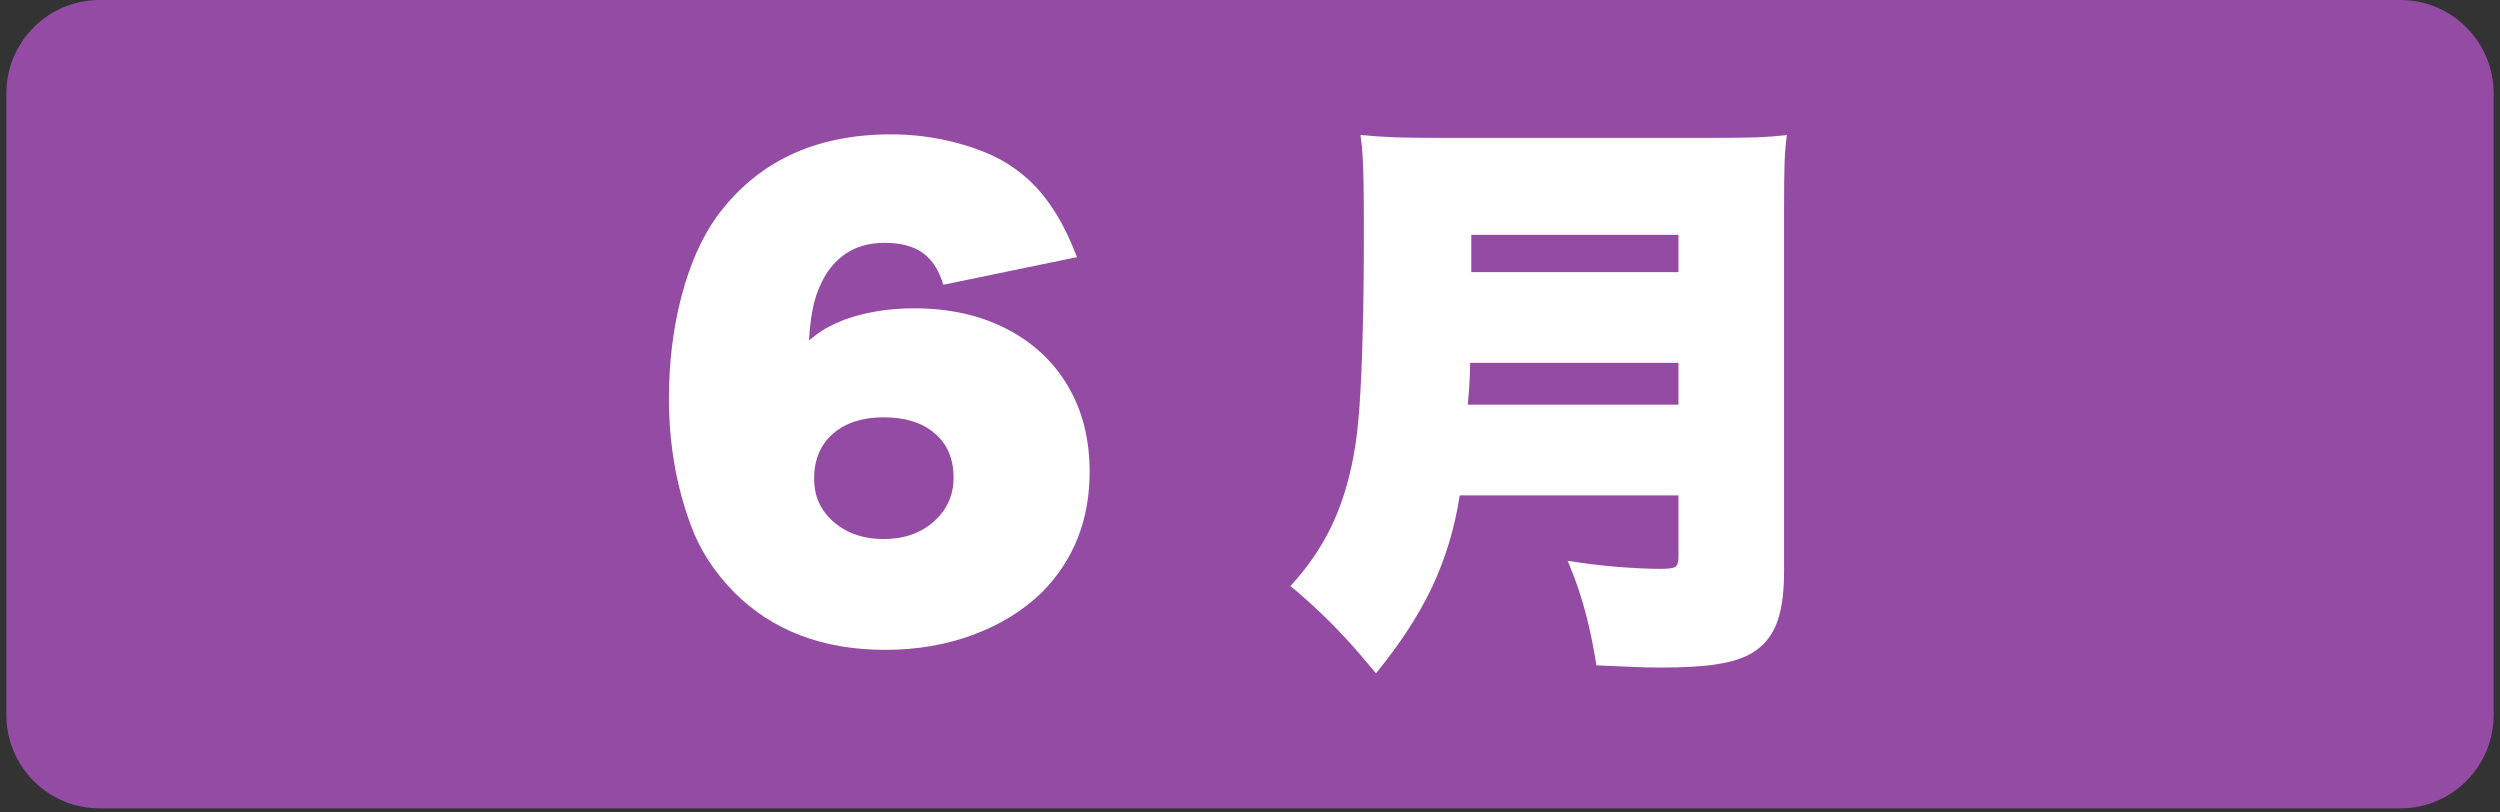 <?xml version="1.0" encoding="UTF-8"?> <svg xmlns="http://www.w3.org/2000/svg" xmlns:xlink="http://www.w3.org/1999/xlink" width="400" zoomAndPan="magnify" viewBox="0 0 300 97.5" height="130" preserveAspectRatio="xMidYMid meet" version="1.0"><rect x="0" y="0" width="300" height="97.5" fill="#333333" stroke="none"/><defs><g></g><clipPath id="66501d4c0a"><path d="M 0.766 0 L 299.234 0 L 299.234 97.004 L 0.766 97.004 Z M 0.766 0 " clip-rule="nonzero"></path></clipPath><clipPath id="7b37914920"><path d="M 11.957 0 L 288.043 0 C 294.223 0 299.234 5.012 299.234 11.191 L 299.234 85.809 C 299.234 91.992 294.223 97.004 288.043 97.004 L 11.957 97.004 C 5.777 97.004 0.766 91.992 0.766 85.809 L 0.766 11.191 C 0.766 5.012 5.777 0 11.957 0 Z M 11.957 0 " clip-rule="nonzero"></path></clipPath></defs><g clip-path="url(#66501d4c0a)"><g clip-path="url(#7b37914920)"><path fill="#944ba3" d="M 0.766 0 L 299.352 0 L 299.352 97.004 L 0.766 97.004 Z M 0.766 0 " fill-opacity="1" fill-rule="nonzero"></path></g></g><g fill="#ffffff" fill-opacity="1"><g transform="translate(77.303, 73.498)"><g><path d="M 51.938 -42.641 L 35.891 -39.328 C 35.379 -41.066 34.562 -42.336 33.438 -43.141 C 32.312 -43.953 30.785 -44.359 28.859 -44.359 C 25.734 -44.359 23.367 -43.07 21.766 -40.5 C 21.172 -39.488 20.723 -38.422 20.422 -37.297 C 20.117 -36.172 19.898 -34.617 19.766 -32.641 C 20.547 -33.285 21.223 -33.77 21.797 -34.094 C 22.367 -34.414 23.047 -34.738 23.828 -35.062 C 26.398 -36.02 29.25 -36.5 32.375 -36.5 C 36.594 -36.5 40.285 -35.68 43.453 -34.047 C 46.629 -32.422 49.086 -30.141 50.828 -27.203 C 52.578 -24.266 53.453 -20.82 53.453 -16.875 C 53.453 -11.133 51.566 -6.336 47.797 -2.484 C 45.547 -0.273 42.789 1.438 39.531 2.656 C 36.27 3.875 32.734 4.484 28.922 4.484 C 21.441 4.484 15.406 2.188 10.812 -2.406 C 8.375 -4.883 6.629 -7.594 5.578 -10.531 C 3.836 -15.219 2.969 -20.27 2.969 -25.688 C 2.969 -30.008 3.469 -34.086 4.469 -37.922 C 5.477 -41.754 6.879 -44.93 8.672 -47.453 C 13.492 -54.066 20.473 -57.375 29.609 -57.375 C 32.234 -57.375 34.797 -57.051 37.297 -56.406 C 39.797 -55.758 41.895 -54.91 43.594 -53.859 C 44.883 -53.035 46 -52.129 46.938 -51.141 C 47.875 -50.148 48.742 -48.988 49.547 -47.656 C 50.359 -46.332 51.156 -44.66 51.938 -42.641 Z M 28.719 -23.422 C 26.195 -23.422 24.176 -22.766 22.656 -21.453 C 21.145 -20.141 20.391 -18.336 20.391 -16.047 C 20.391 -13.93 21.18 -12.195 22.766 -10.844 C 24.348 -9.488 26.332 -8.812 28.719 -8.812 C 31.156 -8.812 33.164 -9.508 34.75 -10.906 C 36.332 -12.312 37.125 -14.07 37.125 -16.188 C 37.125 -18.438 36.375 -20.203 34.875 -21.484 C 33.383 -22.773 31.332 -23.422 28.719 -23.422 Z M 28.719 -23.422 "></path></g></g></g><g fill="#ffffff" fill-opacity="1"><g transform="translate(153.821, 73.498)"><g><path d="M 47.594 -14.047 L 21.344 -14.047 C 20.75 -10.148 19.648 -6.5 18.047 -3.094 C 16.441 0.301 14.191 3.766 11.297 7.297 C 10.004 5.734 8.832 4.379 7.781 3.234 C 6.727 2.086 5.672 1.008 4.609 0 C 3.555 -1.008 2.363 -2.066 1.031 -3.172 C 3.051 -5.367 4.672 -7.719 5.891 -10.219 C 7.109 -12.727 8.016 -15.586 8.609 -18.797 C 8.93 -20.492 9.172 -22.523 9.328 -24.891 C 9.492 -27.266 9.617 -30.148 9.703 -33.547 C 9.797 -36.941 9.844 -41.004 9.844 -45.734 C 9.844 -48.023 9.832 -49.848 9.812 -51.203 C 9.789 -52.555 9.754 -53.68 9.703 -54.578 C 9.66 -55.473 9.57 -56.379 9.438 -57.297 C 10.906 -57.16 12.305 -57.066 13.641 -57.016 C 14.973 -56.973 16.766 -56.953 19.016 -56.953 L 51.516 -56.953 C 53.953 -56.953 55.789 -56.973 57.031 -57.016 C 58.27 -57.066 59.461 -57.16 60.609 -57.297 C 60.473 -56.336 60.379 -55.25 60.328 -54.031 C 60.285 -52.812 60.266 -50.914 60.266 -48.344 L 60.266 -4.891 C 60.266 -2.086 59.922 0.094 59.234 1.656 C 58.547 3.219 57.422 4.391 55.859 5.172 C 54.805 5.672 53.473 6.035 51.859 6.266 C 50.254 6.492 48.098 6.609 45.391 6.609 C 44.379 6.609 43.285 6.582 42.109 6.531 C 40.941 6.488 39.488 6.426 37.75 6.344 C 37.469 4.594 37.176 3.07 36.875 1.781 C 36.582 0.5 36.238 -0.77 35.844 -2.031 C 35.457 -3.289 34.941 -4.68 34.297 -6.203 C 36.316 -5.879 38.328 -5.633 40.328 -5.469 C 42.328 -5.312 44.035 -5.234 45.453 -5.234 C 46.367 -5.234 46.953 -5.312 47.203 -5.469 C 47.461 -5.633 47.594 -6.016 47.594 -6.609 Z M 22.312 -24.938 L 47.594 -24.938 L 47.594 -29.953 L 22.594 -29.953 C 22.594 -29.223 22.566 -28.441 22.516 -27.609 C 22.473 -26.785 22.406 -25.895 22.312 -24.938 Z M 22.734 -40.844 L 47.594 -40.844 L 47.594 -45.312 L 22.734 -45.312 Z M 22.734 -40.844 "></path></g></g></g></svg> 